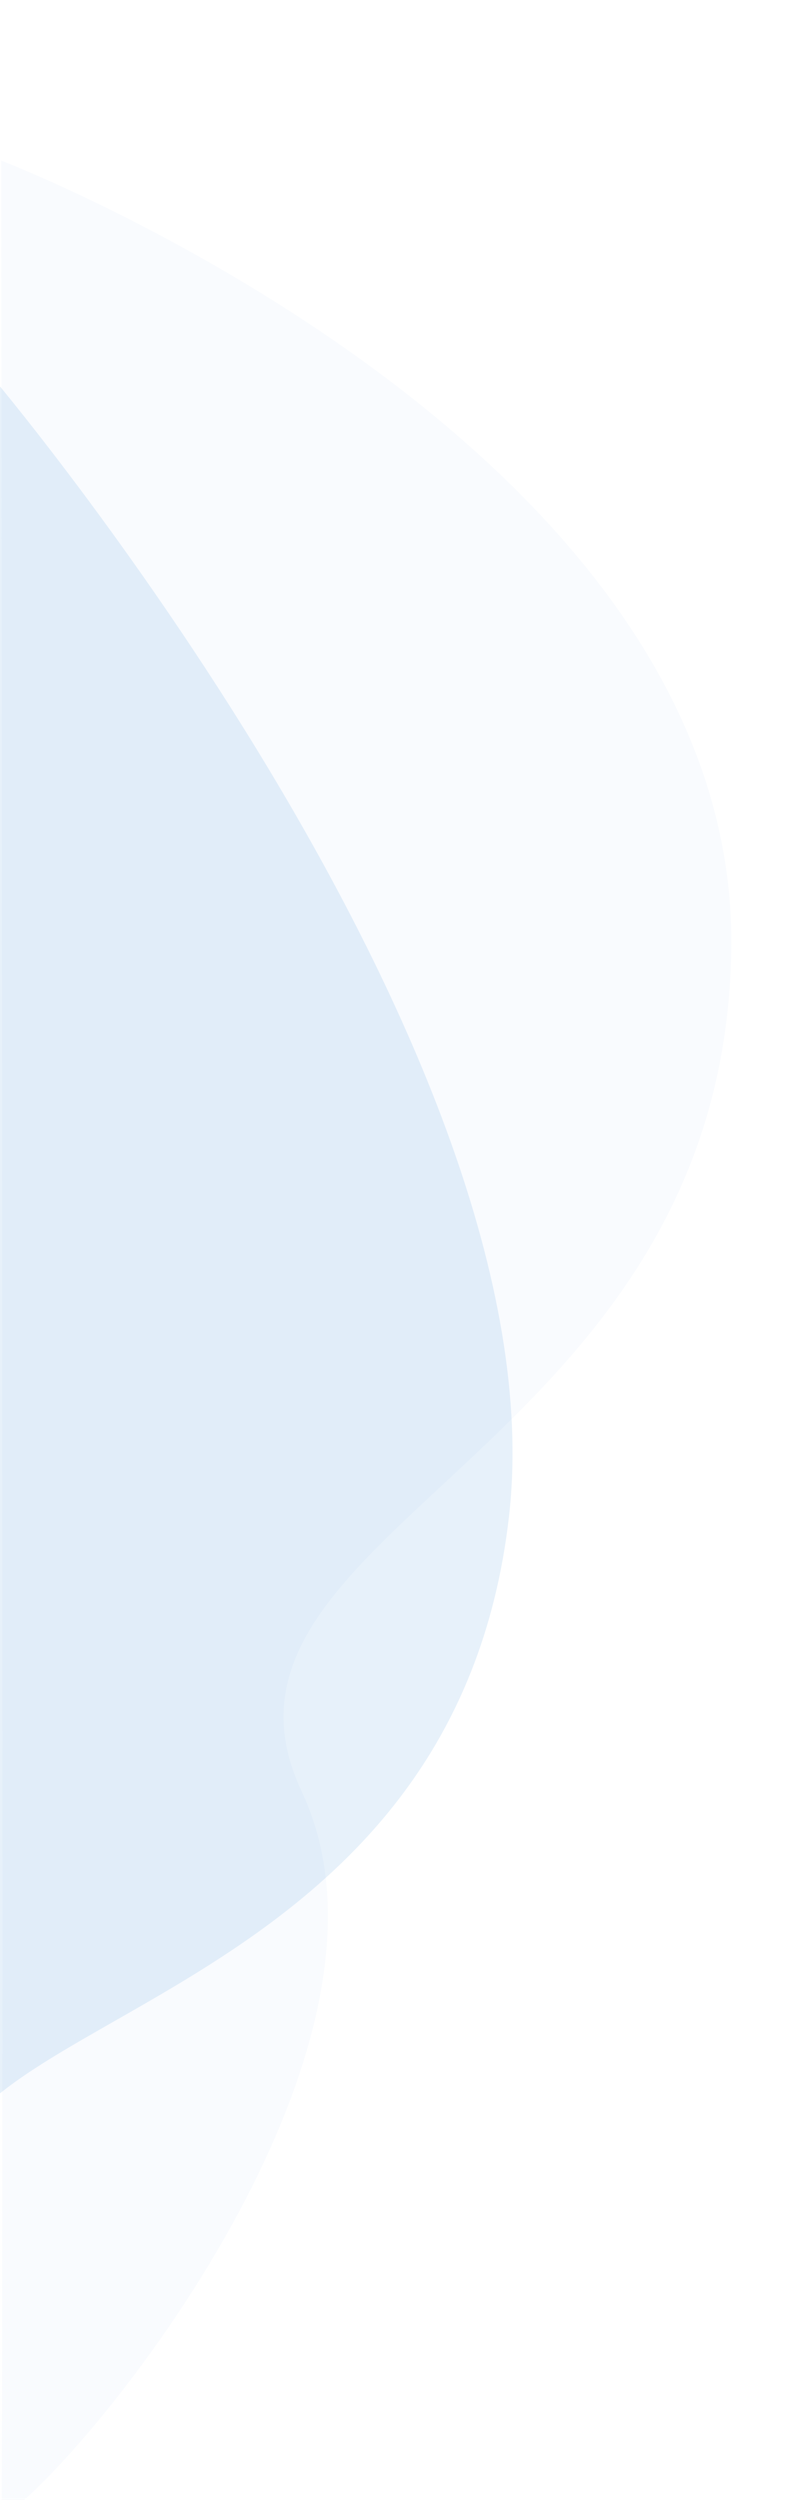 <svg xmlns="http://www.w3.org/2000/svg" width="2847" height="8766" viewBox="0 0 2847 8766" fill="none"><g clip-path="url(#clip0_1_32)"><mask id="mask0_1_32" style="mask-type:luminance" maskUnits="userSpaceOnUse" x="0" y="0" width="2847" height="8766"><path d="M2846.6 0H0V8765.8H2846.6V0Z" fill="white"></path></mask><g mask="url(#mask0_1_32)"><path opacity="0.07" d="M4.4 563.2C4.4 563.2 2593.8 1556.4 2567.2 3330C2540.6 5103.6 625.2 5360.8 1059.6 6283C1494 7205.2 252.8 8686 4.4 8827.8C13.2 8827.8 4.4 563 4.4 563V563.2Z" fill="#A1C4E7"></path><path opacity="0.14" d="M-35.4 1312.4C-35.4 1312.4 1973.2 3680 1787 5316.2C1600.8 6952.4 -62 7045.4 -181.8 7590.8C-301.6 8136.2 -35.4 1312.4 -35.4 1312.4Z" fill="#4F9BDA"></path></g></g><defs><clipPath id="clip0_1_32"><rect width="2846.6" height="8765.8" fill="white"></rect></clipPath></defs></svg>